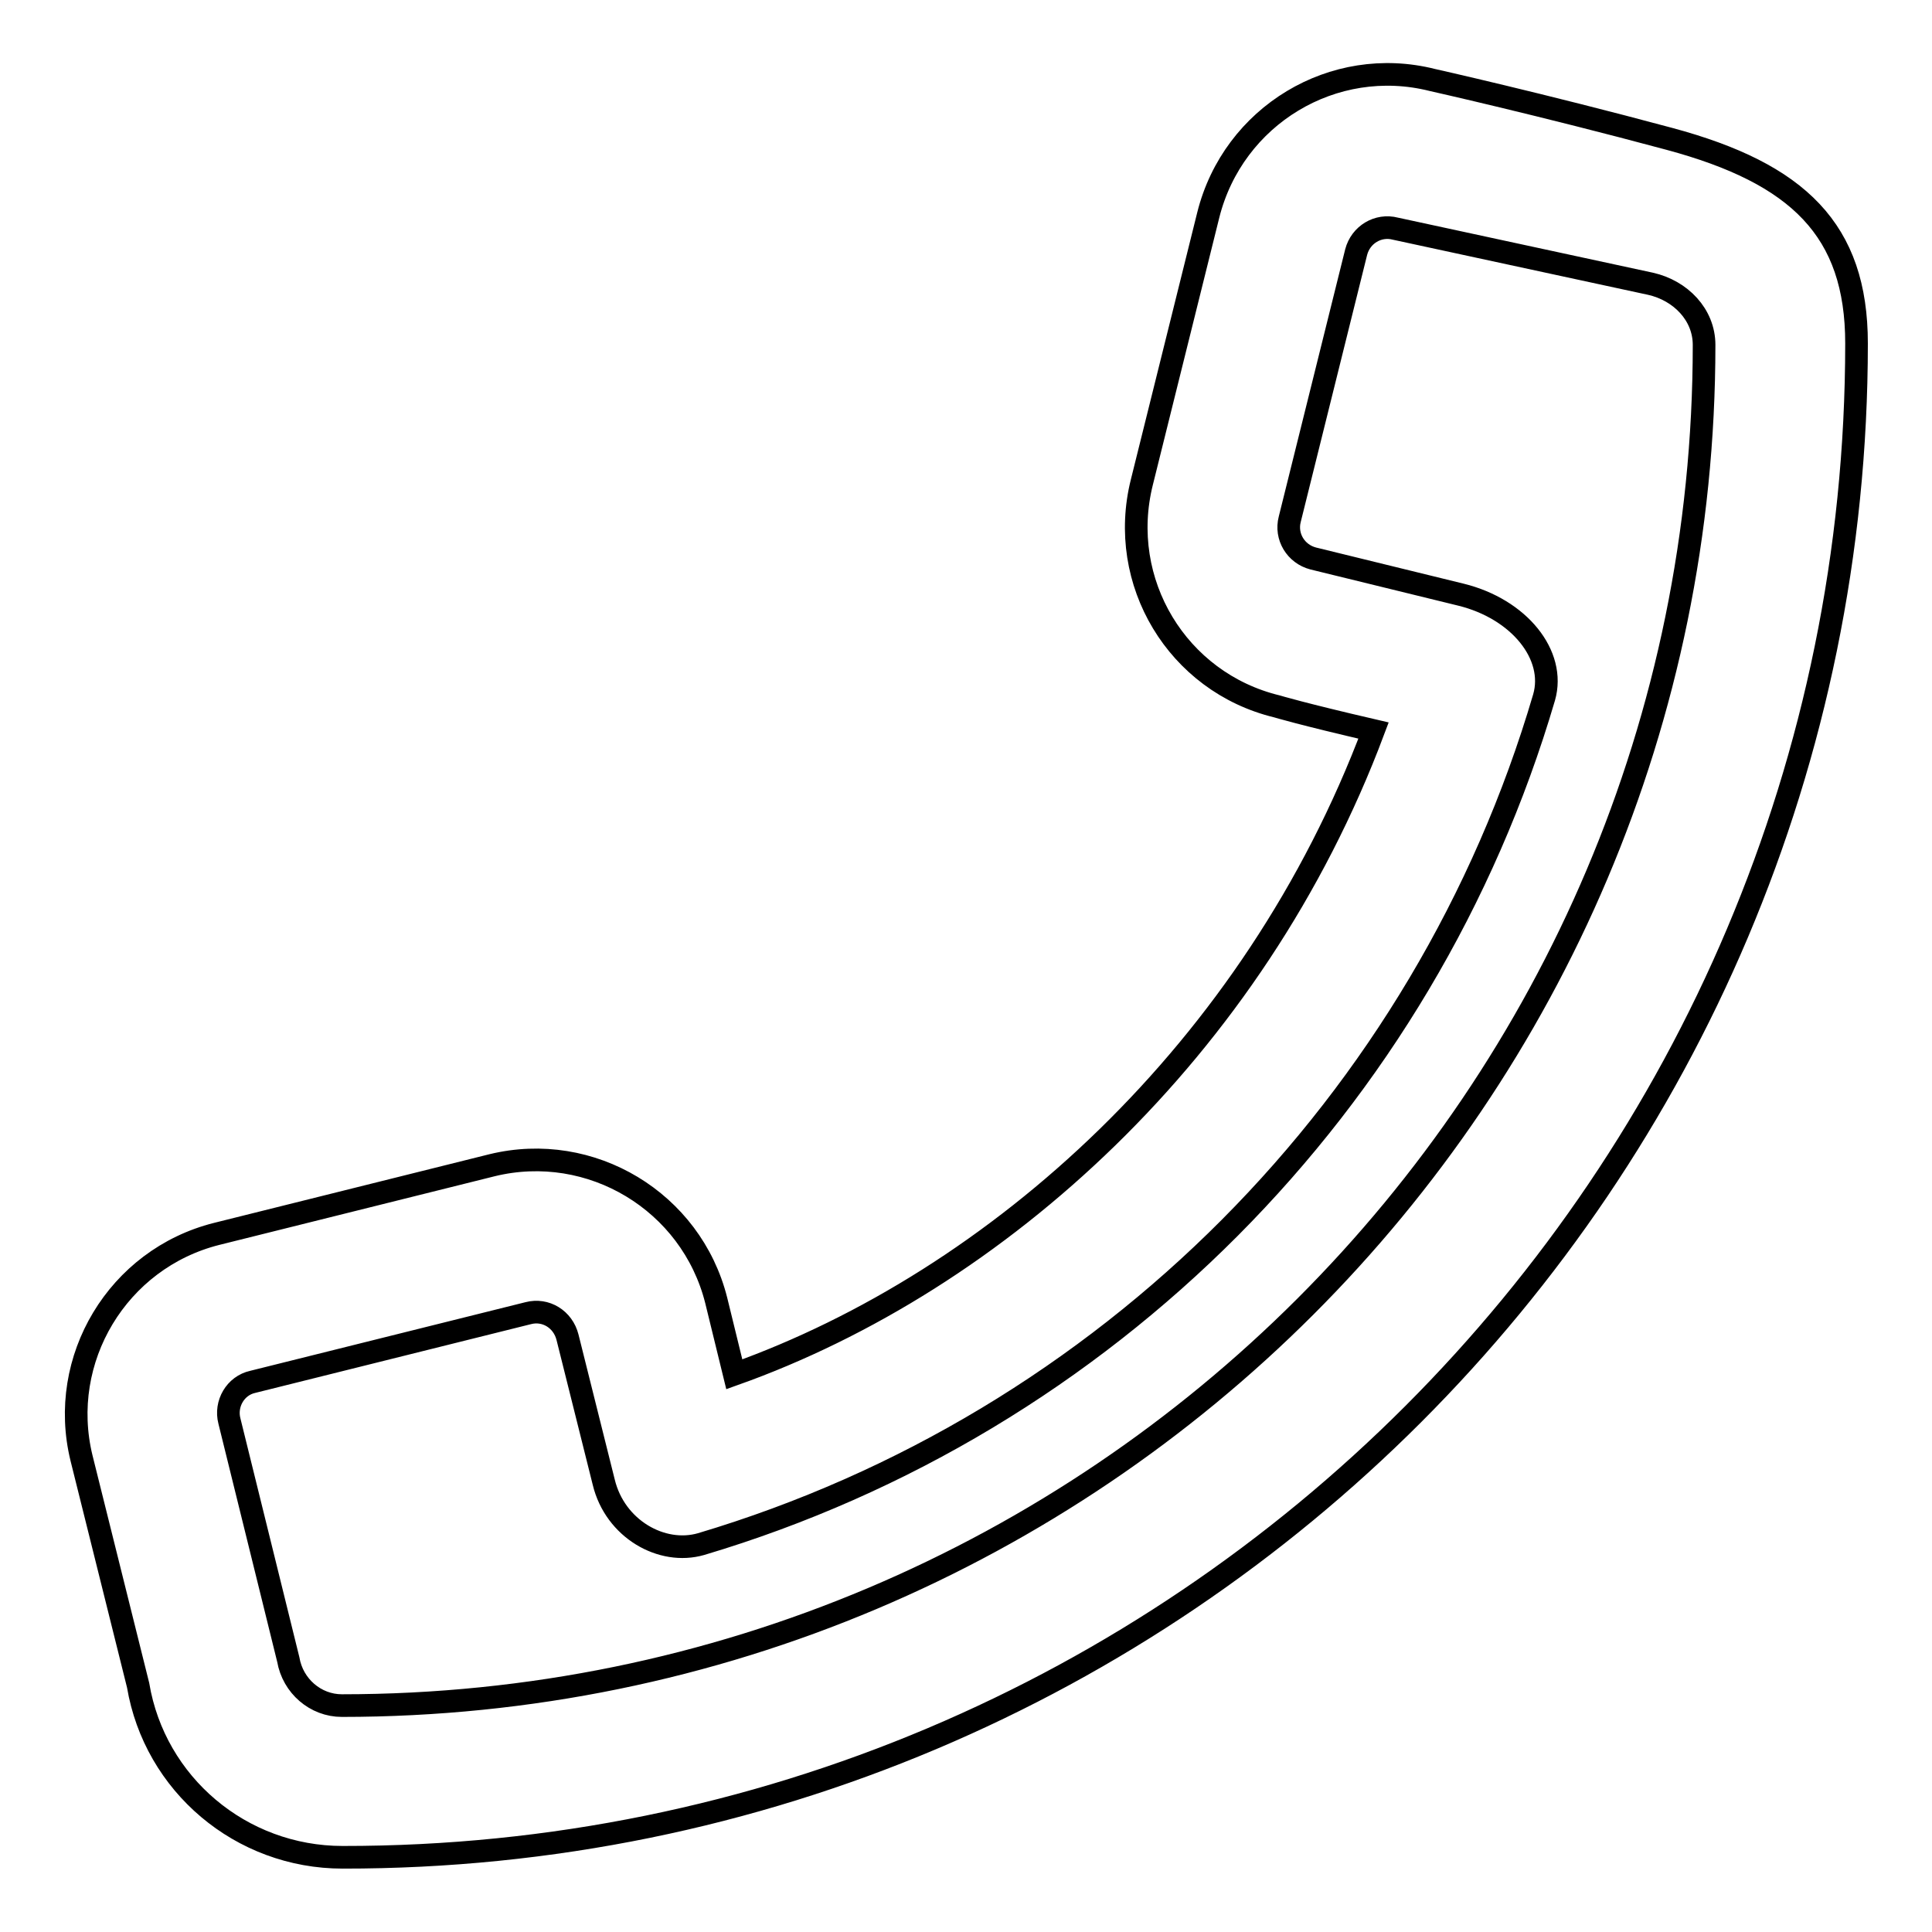 <?xml version="1.0" encoding="utf-8"?>
<!-- Svg Vector Icons : http://www.onlinewebfonts.com/icon -->
<!DOCTYPE svg PUBLIC "-//W3C//DTD SVG 1.1//EN" "http://www.w3.org/Graphics/SVG/1.1/DTD/svg11.dtd">
<svg version="1.1" xmlns="http://www.w3.org/2000/svg" xmlns:xlink="http://www.w3.org/1999/xlink" x="0px" y="0px" viewBox="0 0 256 256" enable-background="new 0 0 256 256" xml:space="preserve">
<g> <path stroke-width="3" fill-opacity="0" stroke="#000000"  d="M246,45.5c0-15-7.7-22.5-24.8-27.1c-17.1-4.6-31.4-7.8-31.4-7.8c-13.1-3.3-26.4,4.7-29.7,17.9l-8.8,35.4 c-3.3,13.2,4.7,26.5,17.9,29.7c0,0,3.3,1,12.8,3.2c-15.9,42.4-49.9,72.9-84.7,85.3c-0.8-3.3-2.4-9.8-2.4-9.8 c-3.3-13.1-16.6-21.1-29.7-17.9l-36.5,9.1c-13.1,3.3-21.1,16.6-17.9,29.7l7.5,30.1c2.2,13.1,13.6,22.8,27.1,22.8 C156.2,246.2,246,156.3,246,45.5z M38.2,219.9l-7.8-31.6c-0.6-2.3,0.8-4.7,3.1-5.2l36.5-9.1c2.3-0.6,4.6,0.8,5.2,3.2l4.8,19.2 c1.5,6.2,7.7,9.7,12.9,8.2l0,0c53.7-16,95.9-58.4,111.7-112.2l0,0c1.6-5.6-3.3-11.7-11-13.6L174,74c-2.3-0.6-3.7-2.9-3.1-5.2 l8.8-35.4c0.6-2.3,2.9-3.7,5.2-3.1l33.8,7.3c4,0.9,7.1,4.1,7.1,8.1C225.8,145.2,145,226,45.3,226C41.8,226,38.8,223.4,38.2,219.9z" /></g>
</svg>